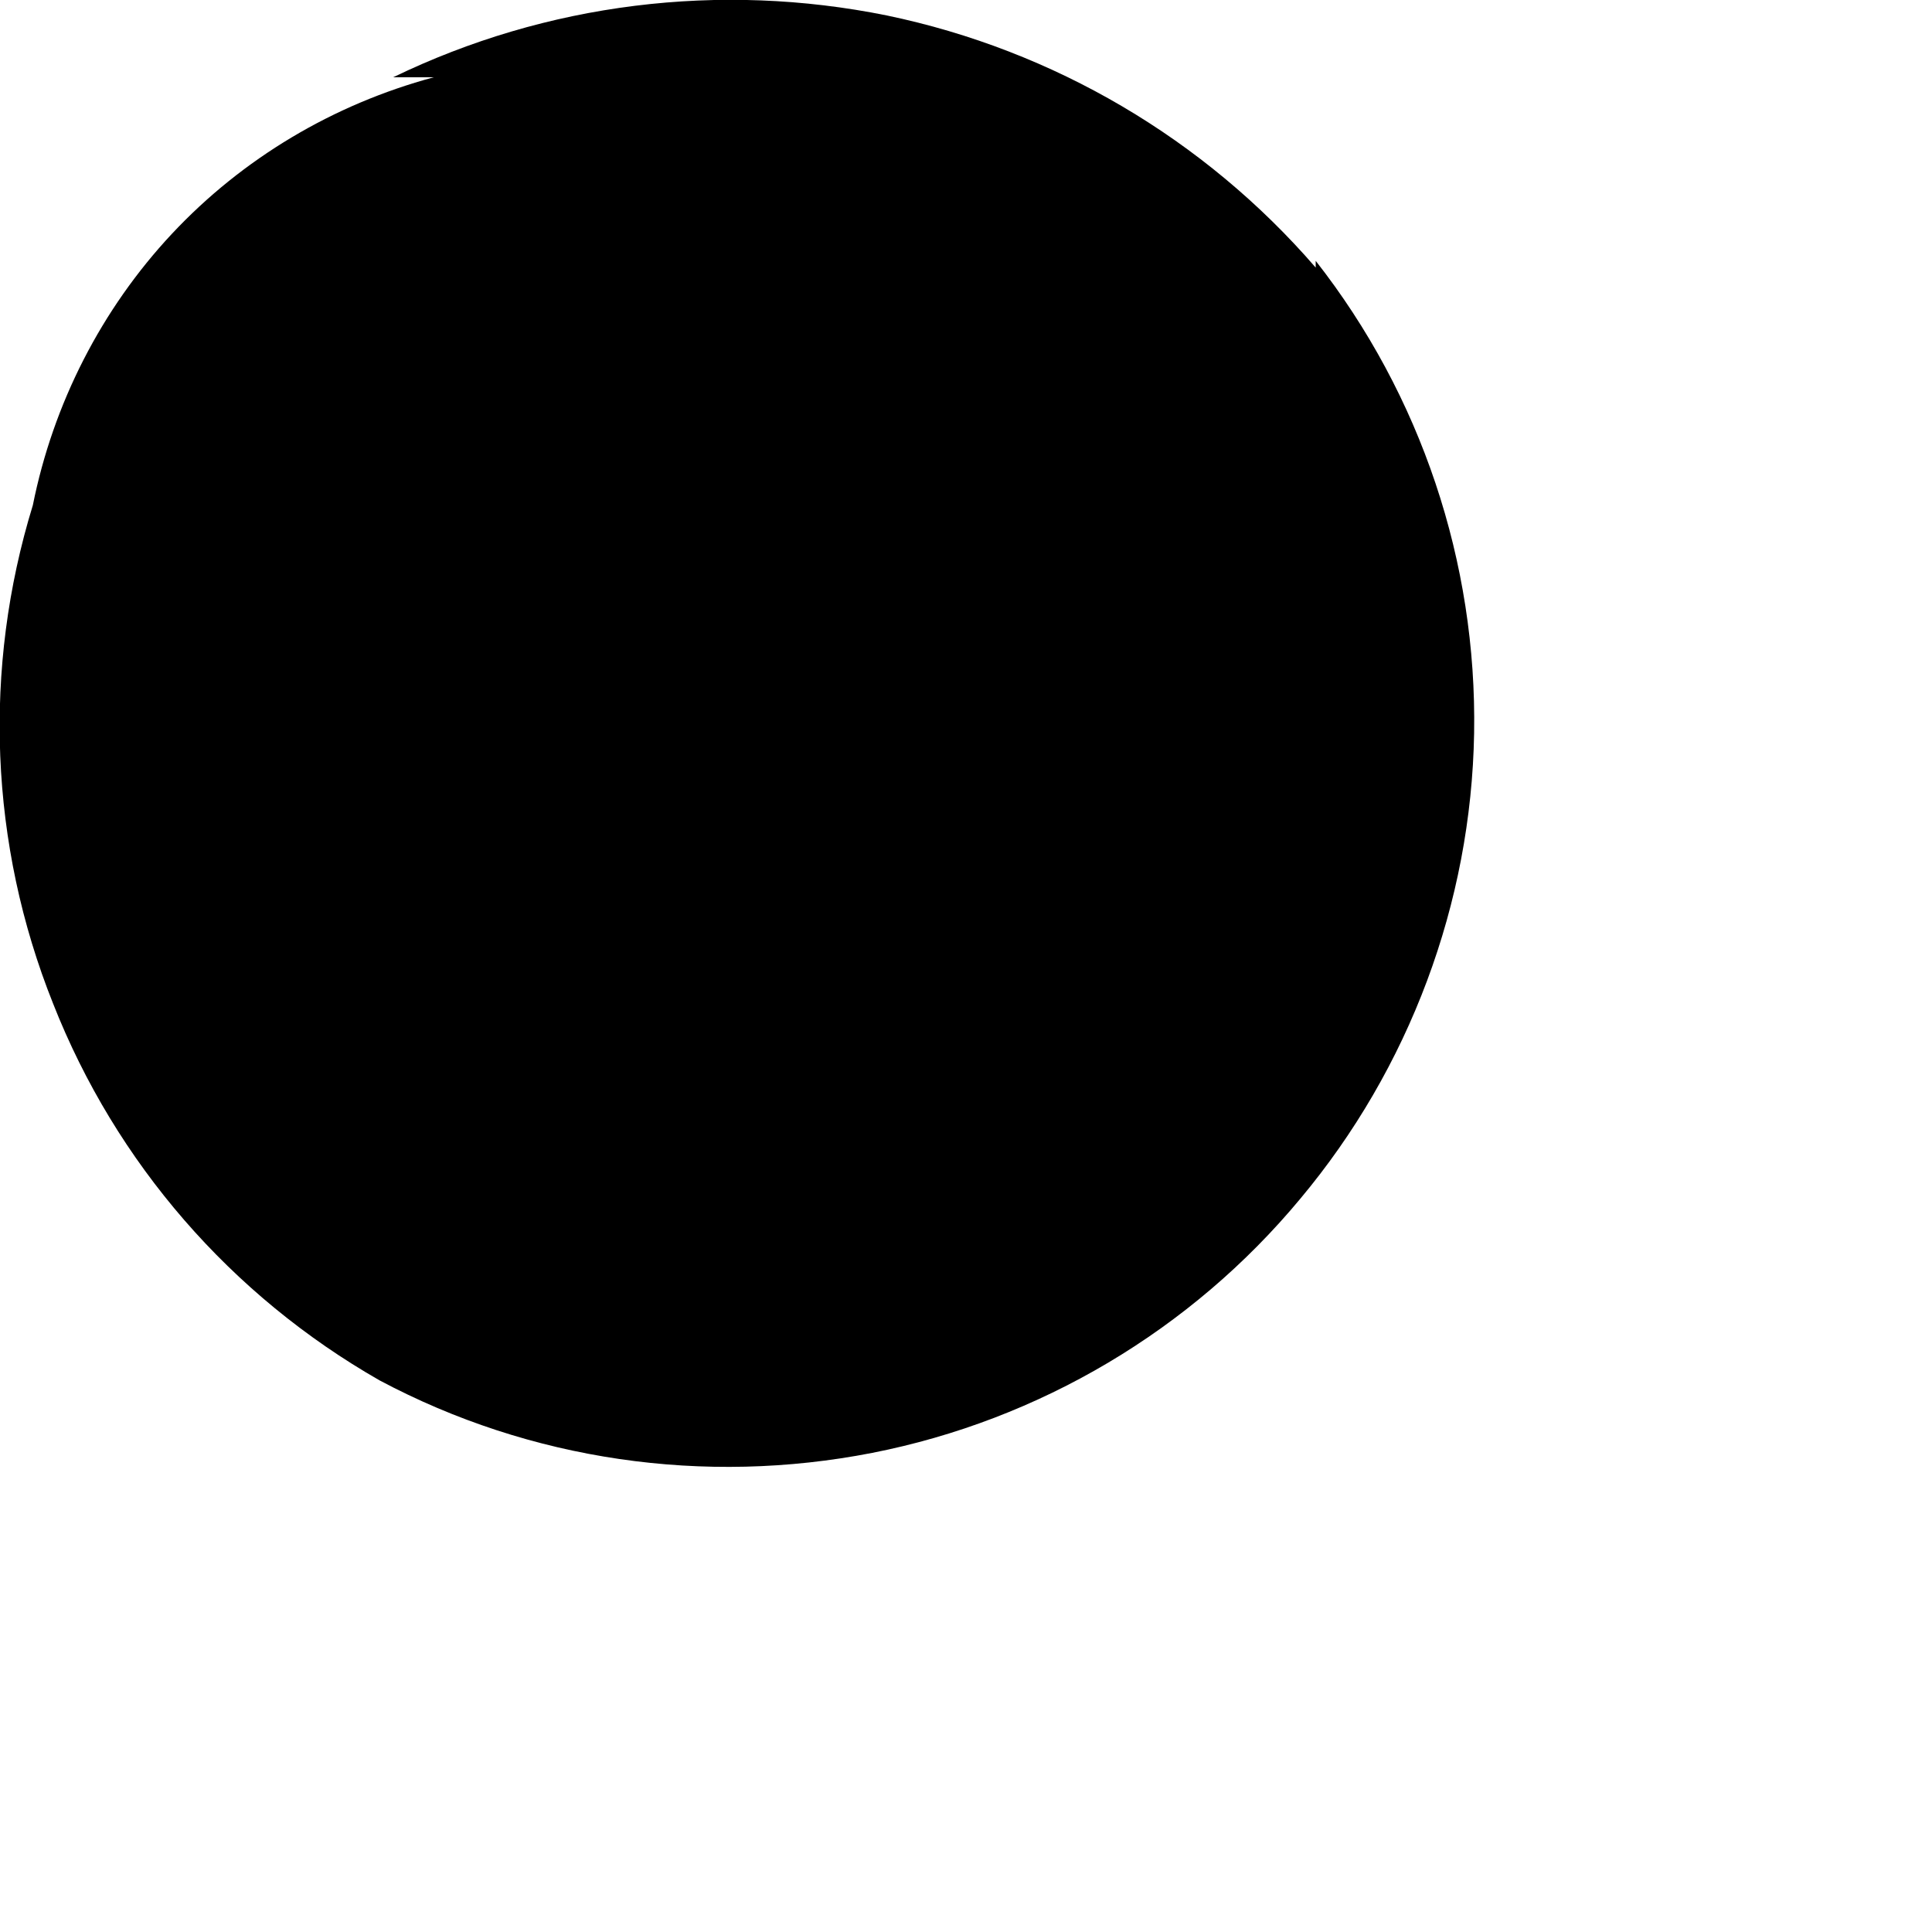 <?xml version="1.0" encoding="utf-8"?>
<svg xmlns="http://www.w3.org/2000/svg" fill="none" height="100%" overflow="visible" preserveAspectRatio="none" style="display: block;" viewBox="0 0 2 2" width="100%">
<path d="M1.362 0.277C1.247 0.144 1.091 0.052 0.918 0.016C0.745 -0.019 0.566 0.003 0.407 0.08H0.449C0.345 0.108 0.251 0.164 0.178 0.242C0.105 0.32 0.055 0.418 0.034 0.523C-0.018 0.692 -0.011 0.874 0.055 1.039C0.12 1.204 0.239 1.341 0.393 1.429C0.549 1.512 0.729 1.538 0.903 1.504C1.076 1.47 1.233 1.377 1.346 1.241C1.459 1.106 1.523 0.935 1.526 0.759C1.529 0.582 1.471 0.409 1.362 0.27V0.277Z" fill="black" id="Vector"/>
</svg>